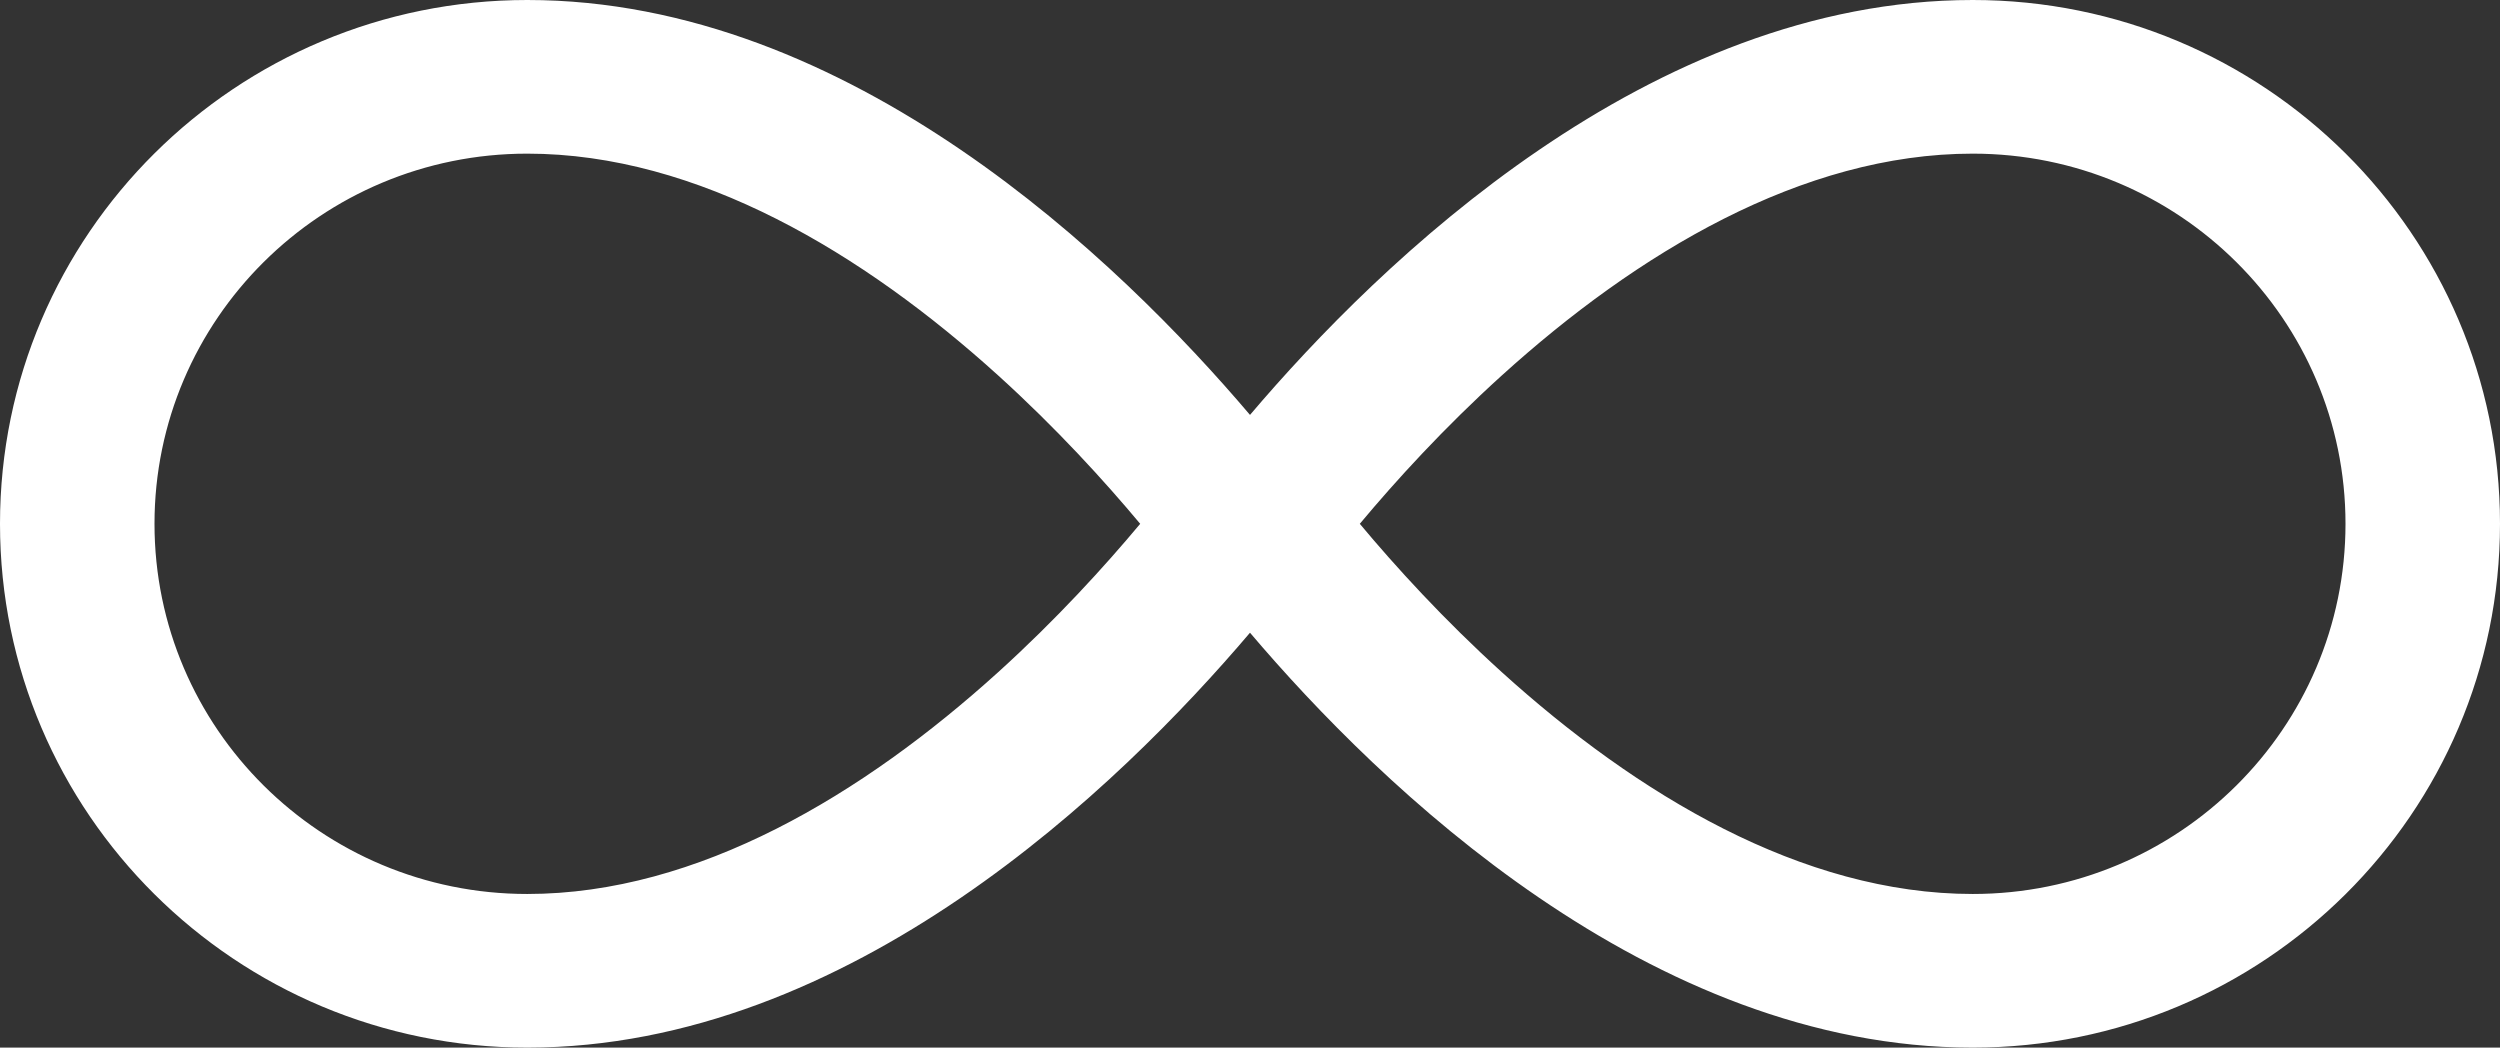 <?xml version="1.0" encoding="UTF-8"?> <svg xmlns="http://www.w3.org/2000/svg" width="105" height="44" viewBox="0 0 105 44" fill="none"><rect x="0" y="0" width="105" height="44" fill="#333333" stroke="none"/><path fill-rule="evenodd" clip-rule="evenodd" d="M52.5 26.574C47.027 33.02 35.714 44 22.145 44C9.914 44 0 34.15 0 22C0 9.85 9.914 0 22.145 0C35.714 0 47.027 10.98 52.5 17.426C57.973 10.98 69.286 7.48662e-07 82.855 2.55054e-06C95.085 3.61389e-06 105 9.85 105 22C105 34.15 95.085 44 82.855 44C69.286 44 57.973 33.02 52.5 26.574ZM41.926 15.771C44.368 17.983 46.394 20.211 47.888 22C46.394 23.789 44.368 26.017 41.926 28.229C36.265 33.356 29.318 37.547 22.145 37.547C13.492 37.547 6.489 30.58 6.489 22C6.489 13.42 13.492 6.453 22.145 6.453C29.318 6.453 36.265 10.644 41.926 15.771ZM63.074 28.229C60.632 26.017 58.606 23.789 57.112 22C58.606 20.211 60.632 17.983 63.074 15.771C68.735 10.644 75.682 6.453 82.855 6.453C91.508 6.453 98.511 13.42 98.511 22C98.511 30.58 91.508 37.547 82.855 37.547C75.682 37.547 68.735 33.356 63.074 28.229Z" fill="white"></path></svg> 